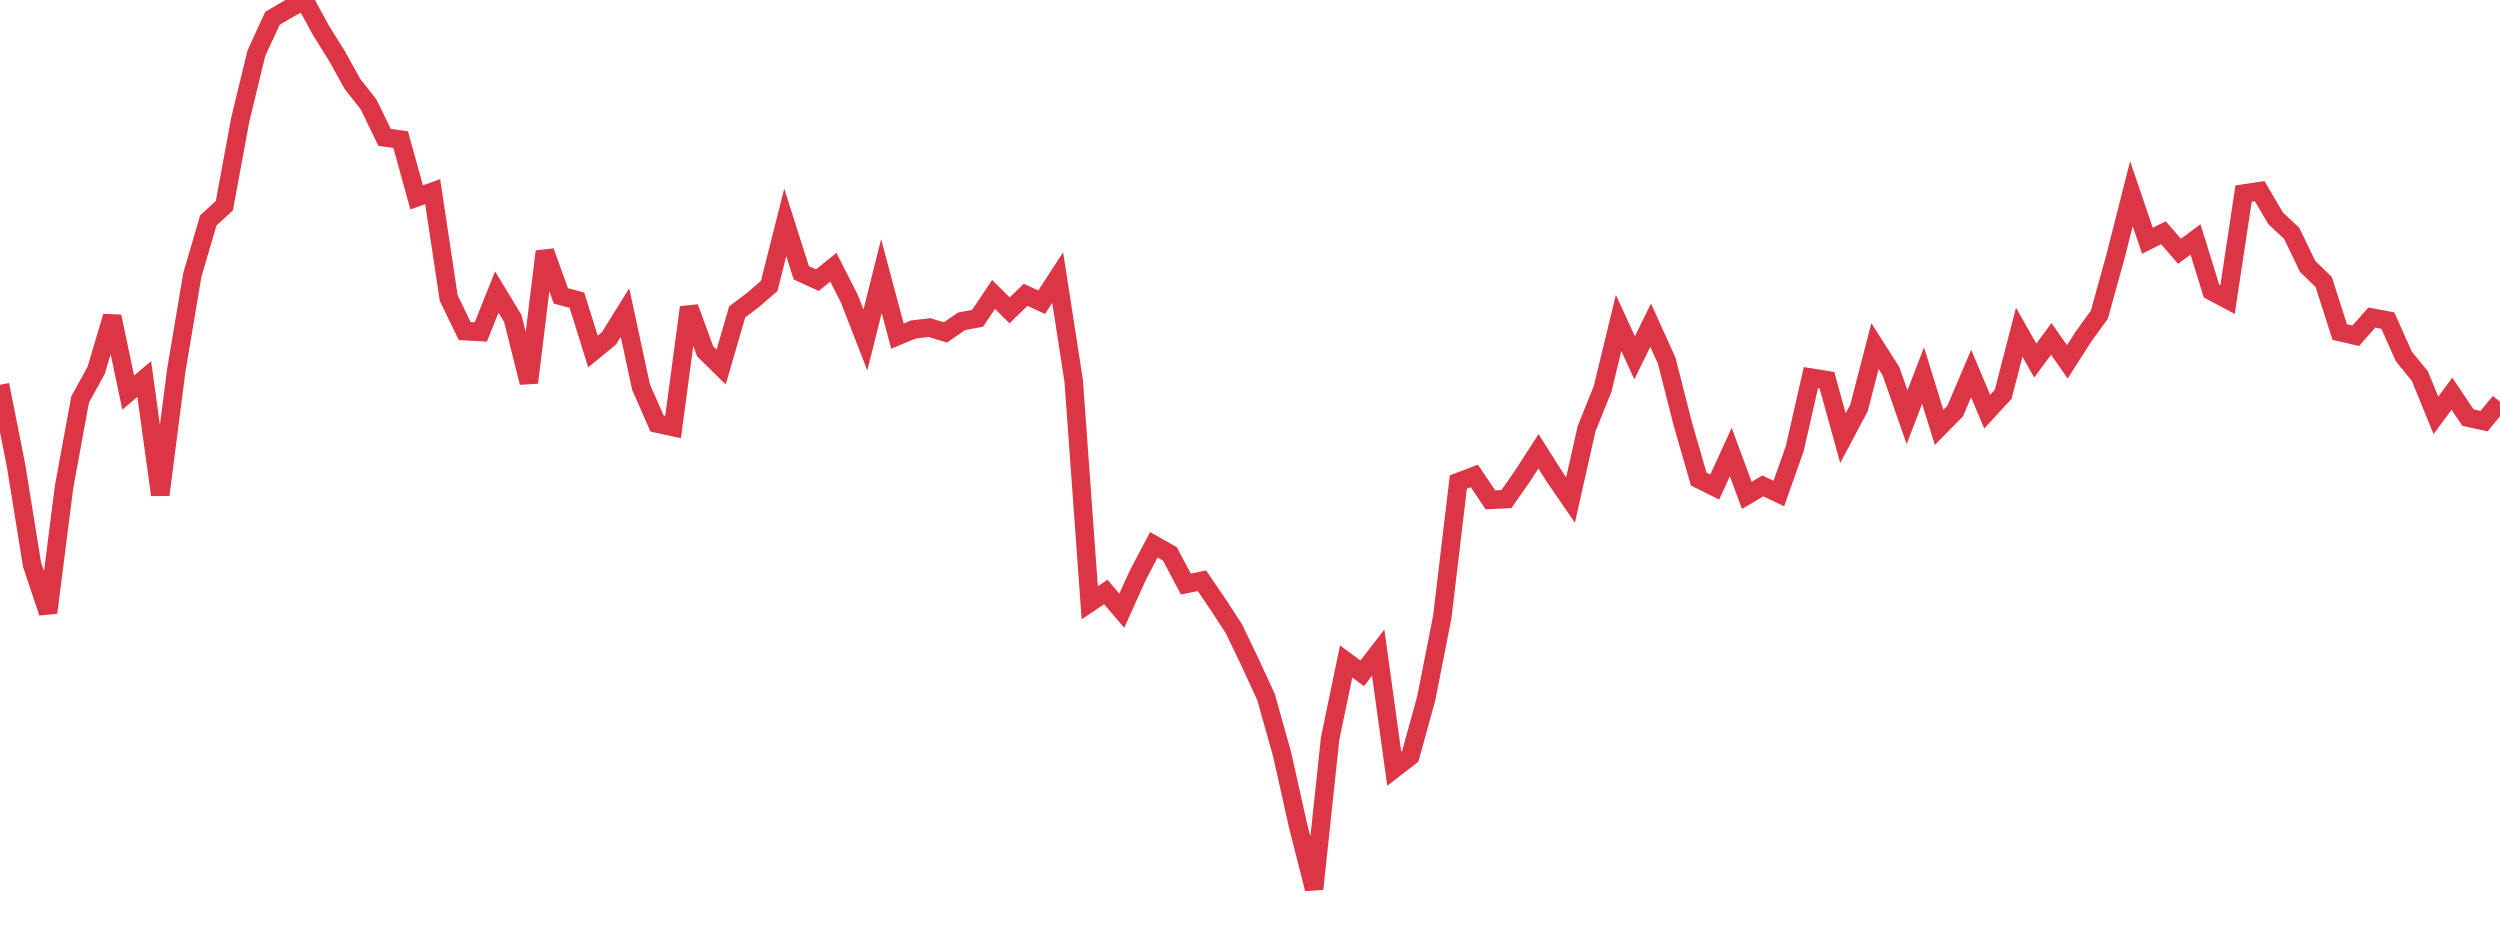 <?xml version="1.0" standalone="no"?>
<!DOCTYPE svg PUBLIC "-//W3C//DTD SVG 1.1//EN" "http://www.w3.org/Graphics/SVG/1.1/DTD/svg11.dtd">
<svg width="135" height="50" viewBox="0 0 135 50" preserveAspectRatio="none" class="sparkline" xmlns="http://www.w3.org/2000/svg"
xmlns:xlink="http://www.w3.org/1999/xlink"><path  class="sparkline--line" d="M 0 20.78 L 0 20.78 L 0.865 25.13 L 1.731 30.49 L 2.596 33.08 L 3.462 26.28 L 4.327 21.57 L 5.192 20 L 6.058 17.09 L 6.923 21.2 L 7.788 20.47 L 8.654 26.72 L 9.519 20 L 10.385 14.85 L 11.25 11.9 L 12.115 11.11 L 12.981 6.43 L 13.846 2.87 L 14.712 0.99 L 15.577 0.48 L 16.442 0 L 17.308 1.6 L 18.173 2.99 L 19.038 4.54 L 19.904 5.64 L 20.769 7.42 L 21.635 7.54 L 22.5 10.66 L 23.365 10.35 L 24.231 16.1 L 25.096 17.88 L 25.962 17.93 L 26.827 15.77 L 27.692 17.2 L 28.558 20.66 L 29.423 13.58 L 30.288 15.98 L 31.154 16.21 L 32.019 18.98 L 32.885 18.27 L 33.75 16.88 L 34.615 20.9 L 35.481 22.87 L 36.346 23.06 L 37.212 16.6 L 38.077 18.97 L 38.942 19.82 L 39.808 16.84 L 40.673 16.19 L 41.538 15.44 L 42.404 12.01 L 43.269 14.73 L 44.135 15.13 L 45 14.43 L 45.865 16.13 L 46.731 18.36 L 47.596 14.91 L 48.462 18.15 L 49.327 17.79 L 50.192 17.69 L 51.058 17.95 L 51.923 17.35 L 52.788 17.19 L 53.654 15.9 L 54.519 16.76 L 55.385 15.92 L 56.25 16.32 L 57.115 14.99 L 57.981 20.58 L 58.846 32.55 L 59.712 31.97 L 60.577 32.98 L 61.442 31.06 L 62.308 29.42 L 63.173 29.91 L 64.038 31.54 L 64.904 31.36 L 65.769 32.63 L 66.635 33.96 L 67.5 35.76 L 68.365 37.64 L 69.231 40.72 L 70.096 44.59 L 70.962 48 L 71.827 39.88 L 72.692 35.72 L 73.558 36.36 L 74.423 35.24 L 75.288 41.51 L 76.154 40.84 L 77.019 37.7 L 77.885 33.3 L 78.75 26.03 L 79.615 25.7 L 80.481 26.99 L 81.346 26.95 L 82.212 25.71 L 83.077 24.37 L 83.942 25.74 L 84.808 27 L 85.673 23.16 L 86.538 21.01 L 87.404 17.44 L 88.269 19.32 L 89.135 17.56 L 90 19.47 L 90.865 22.87 L 91.731 25.87 L 92.596 26.3 L 93.462 24.41 L 94.327 26.75 L 95.192 26.24 L 96.058 26.65 L 96.923 24.2 L 97.788 20.39 L 98.654 20.53 L 99.519 23.66 L 100.385 22.03 L 101.25 18.69 L 102.115 20.05 L 102.981 22.53 L 103.846 20.28 L 104.712 23.08 L 105.577 22.2 L 106.442 20.17 L 107.308 22.23 L 108.173 21.29 L 109.038 17.94 L 109.904 19.47 L 110.769 18.3 L 111.635 19.54 L 112.5 18.19 L 113.365 16.99 L 114.231 13.87 L 115.096 10.46 L 115.962 13 L 116.827 12.57 L 117.692 13.57 L 118.558 12.93 L 119.423 15.72 L 120.288 16.18 L 121.154 10.45 L 122.019 10.32 L 122.885 11.79 L 123.75 12.6 L 124.615 14.39 L 125.481 15.23 L 126.346 17.93 L 127.212 18.13 L 128.077 17.15 L 128.942 17.31 L 129.808 19.25 L 130.673 20.31 L 131.538 22.43 L 132.404 21.26 L 133.269 22.55 L 134.135 22.74 L 135 21.7" fill="none" stroke-width="1" stroke="#dc3545"></path></svg>